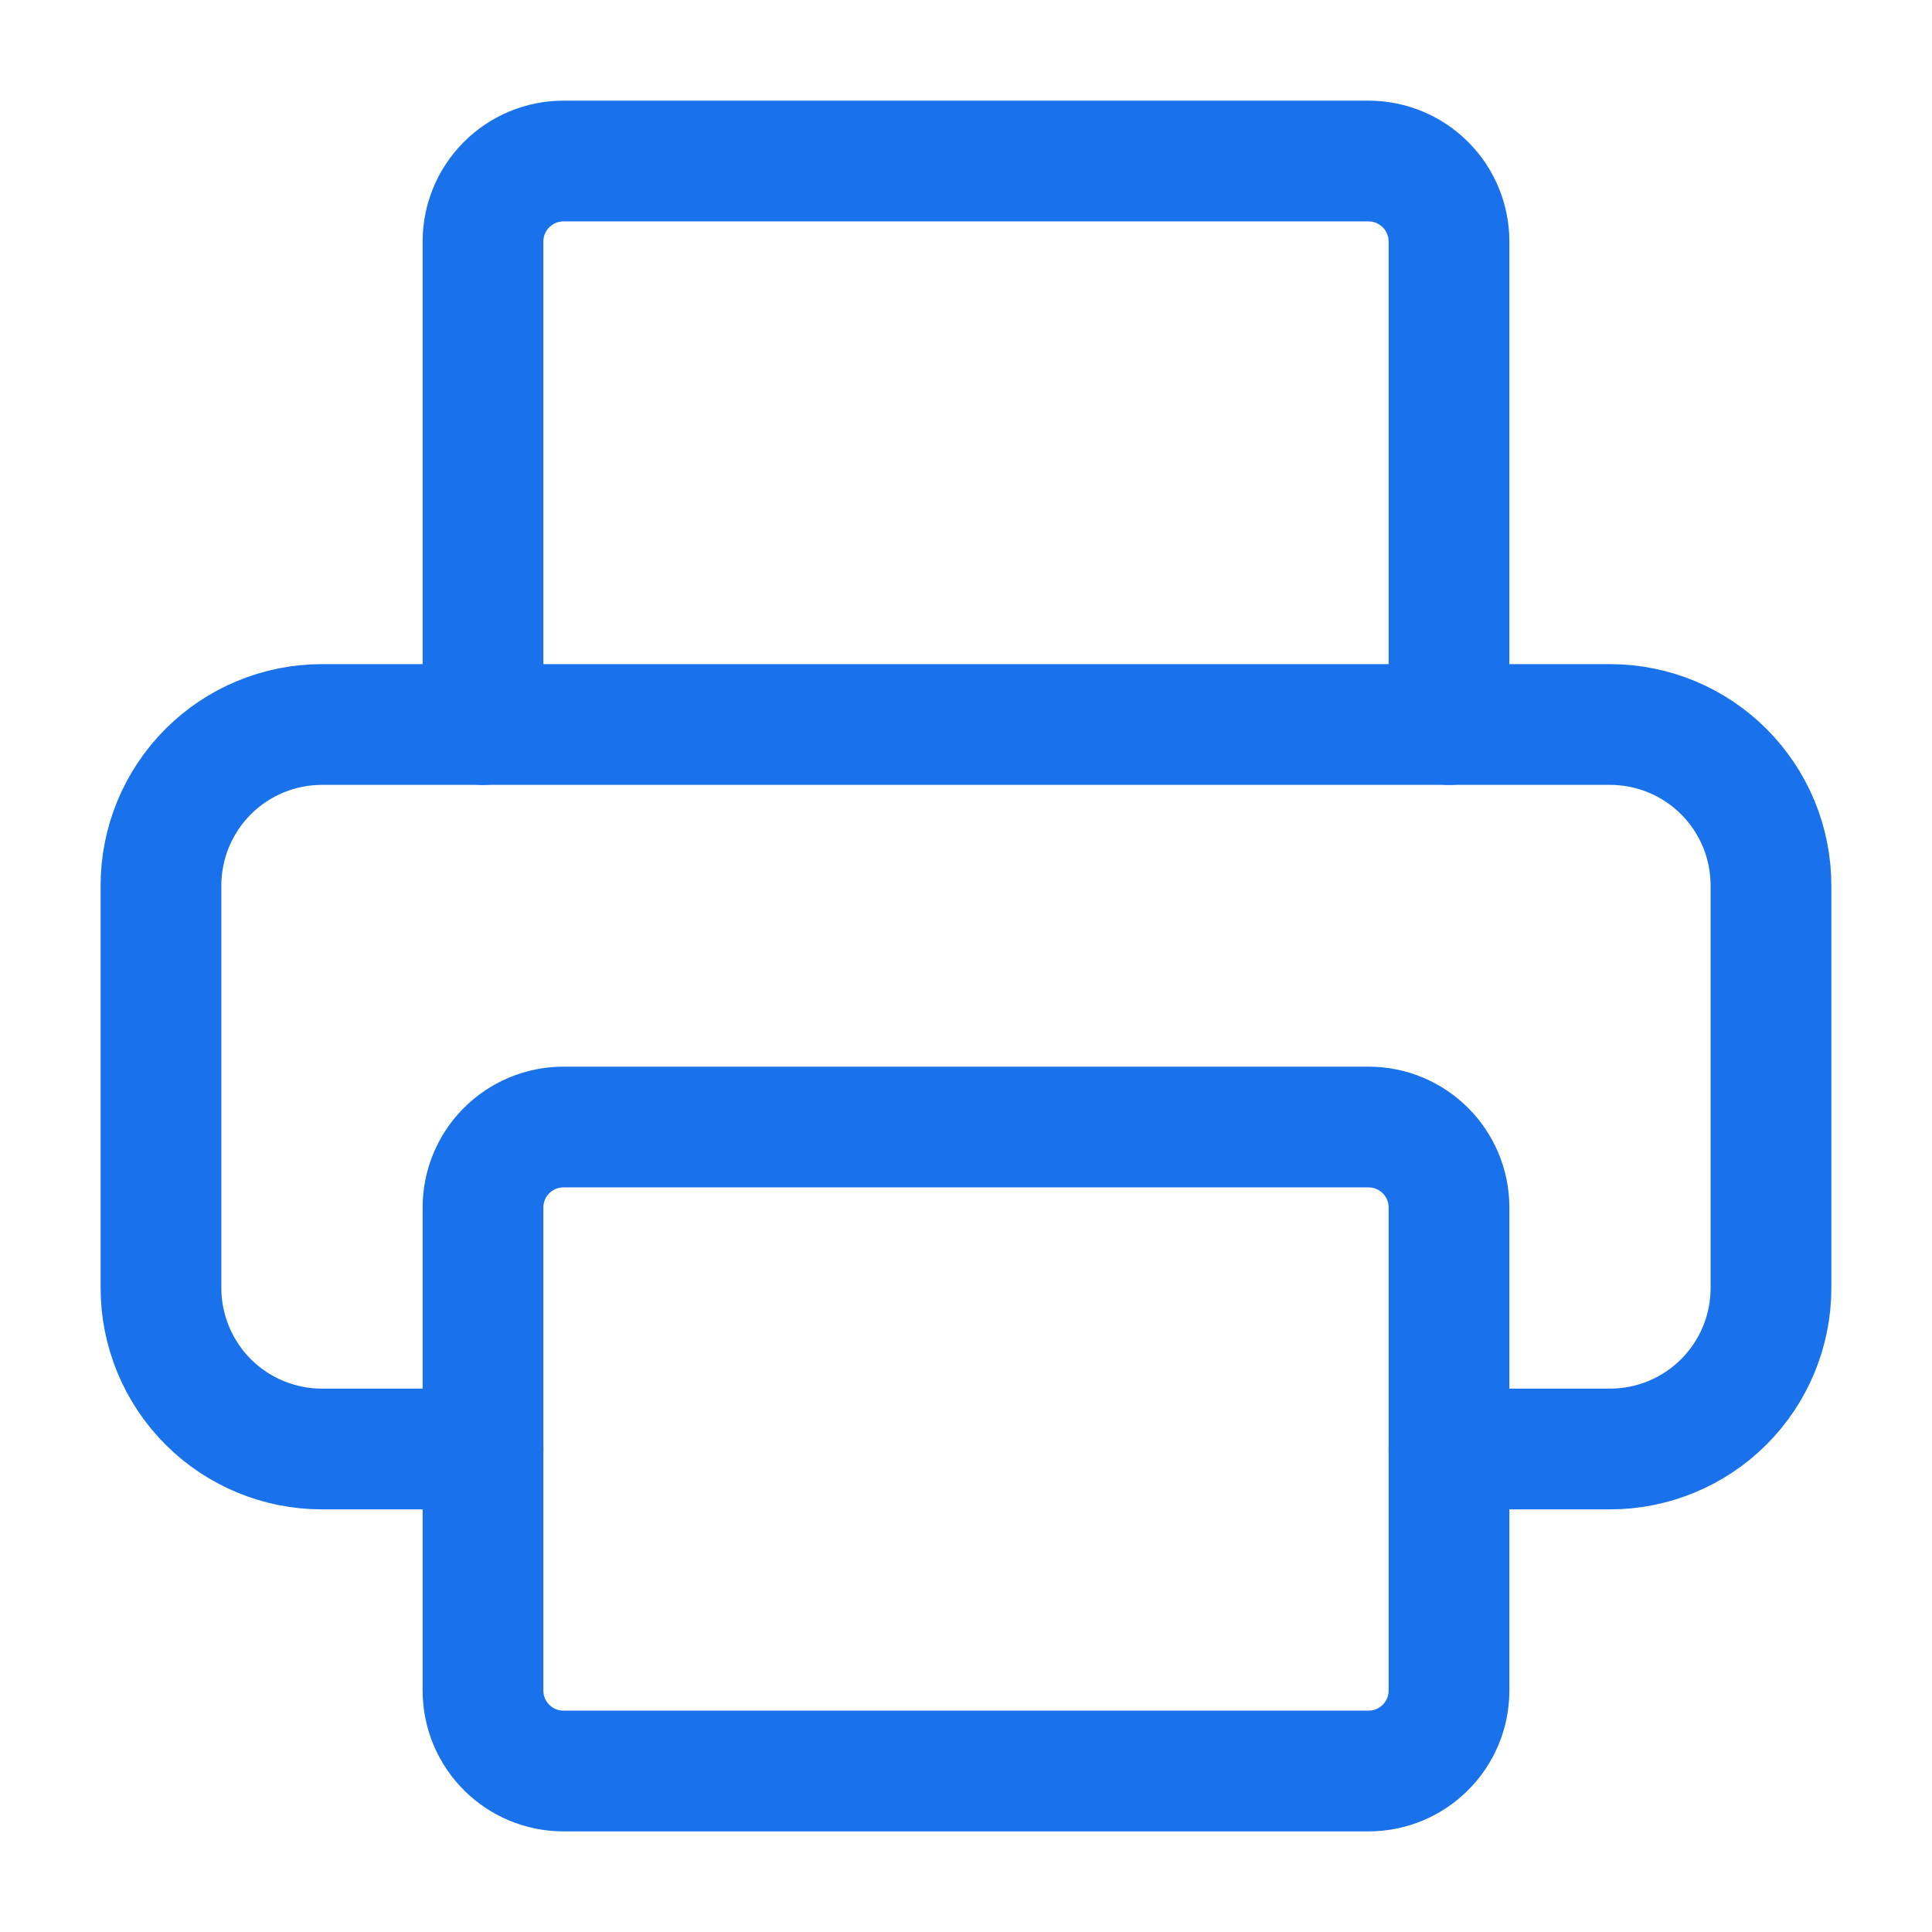 <svg width="52" height="52" viewBox="0 0 52 52" fill="none" xmlns="http://www.w3.org/2000/svg">
<path d="M13 39H8.666C7.517 39 6.415 38.544 5.602 37.731C4.79 36.918 4.333 35.816 4.333 34.667V23.833C4.333 22.684 4.79 21.582 5.602 20.769C6.415 19.956 7.517 19.5 8.666 19.5H43.333C44.482 19.5 45.584 19.956 46.397 20.769C47.21 21.582 47.666 22.684 47.666 23.833V34.667C47.666 35.816 47.21 36.918 46.397 37.731C45.584 38.544 44.482 39 43.333 39H39" stroke="#1972EB" stroke-width="3.25" stroke-linecap="round" stroke-linejoin="round"/>
<path d="M13 19.501V6.501C13 5.926 13.228 5.375 13.635 4.969C14.041 4.562 14.592 4.334 15.167 4.334H36.833C37.408 4.334 37.959 4.562 38.365 4.969C38.772 5.375 39 5.926 39 6.501V19.501" stroke="#1972EB" stroke-width="3.25" stroke-linecap="round" stroke-linejoin="round"/>
<path d="M36.833 30.334H15.167C13.97 30.334 13 31.304 13 32.501V45.501C13 46.697 13.97 47.667 15.167 47.667H36.833C38.03 47.667 39 46.697 39 45.501V32.501C39 31.304 38.03 30.334 36.833 30.334Z" stroke="#1972EB" stroke-width="3.25" stroke-linecap="round" stroke-linejoin="round"/>
</svg>
